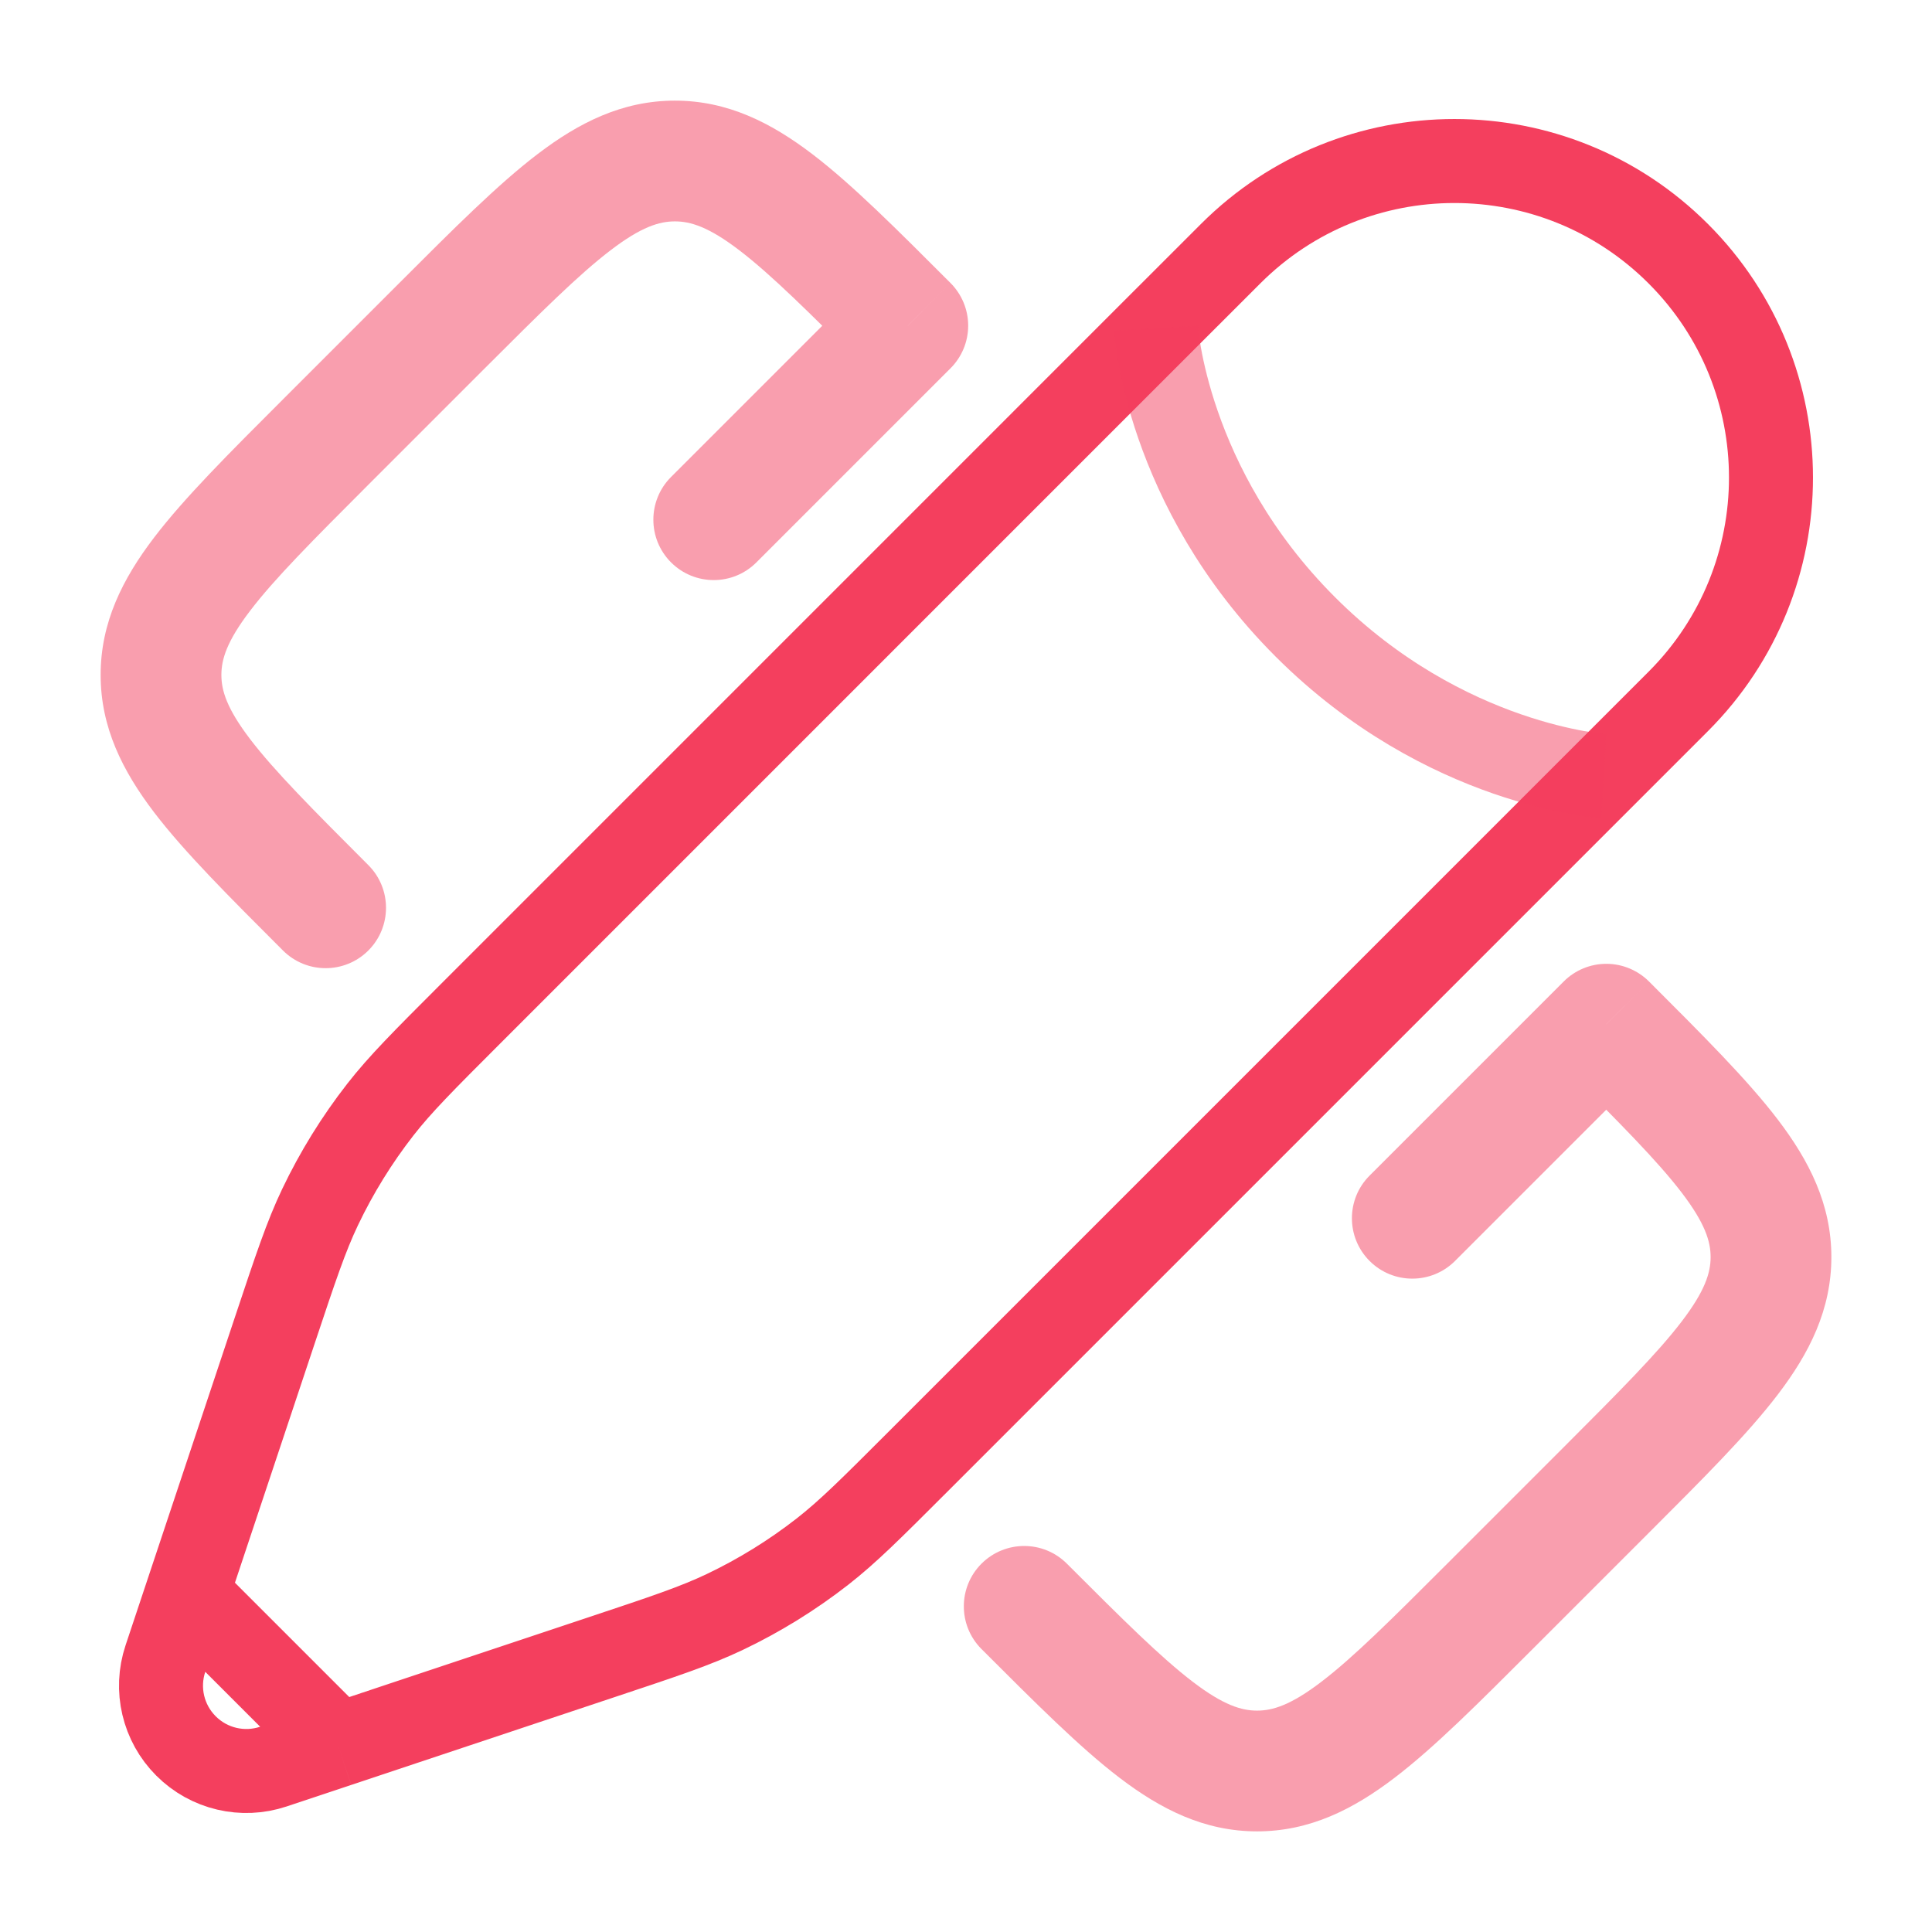 <svg width="46" height="46" viewBox="0 0 46 46" fill="none" xmlns="http://www.w3.org/2000/svg">
<path opacity="0.5" d="M25.402 37.23C24.841 36.669 23.931 36.669 23.369 37.23C22.808 37.791 22.808 38.702 23.369 39.263L25.402 37.23ZM6.737 22.631C7.298 23.192 8.209 23.192 8.77 22.631C9.331 22.069 9.331 21.159 8.77 20.598L6.737 22.631ZM21.614 7.754L22.63 8.77C22.9 8.501 23.052 8.135 23.052 7.754C23.052 7.372 22.9 7.007 22.63 6.737L21.614 7.754ZM38.246 24.386L39.263 23.37C38.993 23.1 38.627 22.948 38.246 22.948C37.865 22.948 37.499 23.1 37.23 23.37L38.246 24.386ZM15.977 11.357C15.416 11.919 15.416 12.829 15.977 13.39C16.539 13.952 17.449 13.952 18.01 13.39L15.977 11.357ZM32.61 27.99C32.048 28.551 32.048 29.461 32.61 30.023C33.171 30.584 34.081 30.584 34.643 30.023L32.61 27.99ZM9.509 6.737L6.737 9.509L8.77 11.542L11.542 8.77L9.509 6.737ZM36.491 39.263L39.263 36.491L37.23 34.458L34.458 37.23L36.491 39.263ZM23.369 39.263C24.648 40.541 25.706 41.604 26.657 42.329C27.642 43.08 28.677 43.604 29.93 43.604V40.729C29.559 40.729 29.13 40.6 28.401 40.044C27.639 39.463 26.738 38.566 25.402 37.23L23.369 39.263ZM34.458 37.23C33.122 38.566 32.221 39.463 31.459 40.044C30.731 40.6 30.301 40.729 29.93 40.729V43.604C31.183 43.604 32.219 43.08 33.203 42.329C34.154 41.604 35.213 40.541 36.491 39.263L34.458 37.23ZM6.737 9.509C5.459 10.787 4.396 11.846 3.67 12.797C2.92 13.781 2.396 14.817 2.396 16.07H5.271C5.271 15.699 5.4 15.269 5.956 14.541C6.537 13.779 7.435 12.878 8.77 11.542L6.737 9.509ZM8.77 20.598C7.435 19.262 6.537 18.36 5.956 17.599C5.4 16.87 5.271 16.441 5.271 16.07H2.396C2.396 17.323 2.92 18.358 3.67 19.343C4.396 20.294 5.459 21.352 6.737 22.631L8.77 20.598ZM22.63 6.737C21.352 5.459 20.294 4.396 19.343 3.671C18.358 2.92 17.322 2.396 16.07 2.396V5.271C16.441 5.271 16.87 5.4 17.599 5.956C18.36 6.537 19.262 7.435 20.597 8.77L22.63 6.737ZM11.542 8.77C12.878 7.435 13.779 6.537 14.541 5.956C15.269 5.4 15.698 5.271 16.07 5.271V2.396C14.817 2.396 13.781 2.92 12.797 3.671C11.846 4.396 10.787 5.459 9.509 6.737L11.542 8.77ZM37.23 25.403C38.565 26.738 39.463 27.64 40.044 28.401C40.599 29.13 40.729 29.559 40.729 29.93H43.604C43.604 28.678 43.08 27.642 42.329 26.657C41.604 25.706 40.541 24.648 39.263 23.37L37.23 25.403ZM39.263 36.491C40.541 35.213 41.604 34.154 42.329 33.203C43.08 32.219 43.604 31.183 43.604 29.93H40.729C40.729 30.301 40.599 30.731 40.044 31.459C39.463 32.221 38.565 33.122 37.23 34.458L39.263 36.491ZM20.597 6.737L15.977 11.357L18.01 13.39L22.63 8.77L20.597 6.737ZM37.23 23.37L32.61 27.99L34.643 30.023L39.263 25.403L37.23 23.37Z" fill="#F43F5E"/>
<path d="M8.046 41.55L9.583 41.037L14.335 39.453C15.819 38.959 16.561 38.712 17.259 38.379C18.083 37.986 18.861 37.505 19.581 36.944C20.191 36.468 20.744 35.915 21.85 34.809L38.182 18.477L39.959 16.7C42.902 13.757 42.902 8.984 39.959 6.041C37.016 3.098 32.243 3.098 29.3 6.041L27.523 7.817L11.191 24.15C10.085 25.256 9.532 25.809 9.056 26.419C8.495 27.139 8.014 27.917 7.621 28.741C7.288 29.439 7.041 30.181 6.546 31.665L4.962 36.417L4.45 37.954M8.046 41.55L6.509 42.062C5.778 42.306 4.973 42.116 4.429 41.571C3.884 41.027 3.694 40.222 3.938 39.491L4.45 37.954M8.046 41.55L4.45 37.954" stroke="#F43F5E" stroke-width="2"/>
<path opacity="0.5" d="M27.523 7.817C27.523 7.817 27.746 11.592 31.077 14.924C34.407 18.254 38.183 18.477 38.183 18.477" stroke="#F43F5E" stroke-width="2"/>
</svg>
